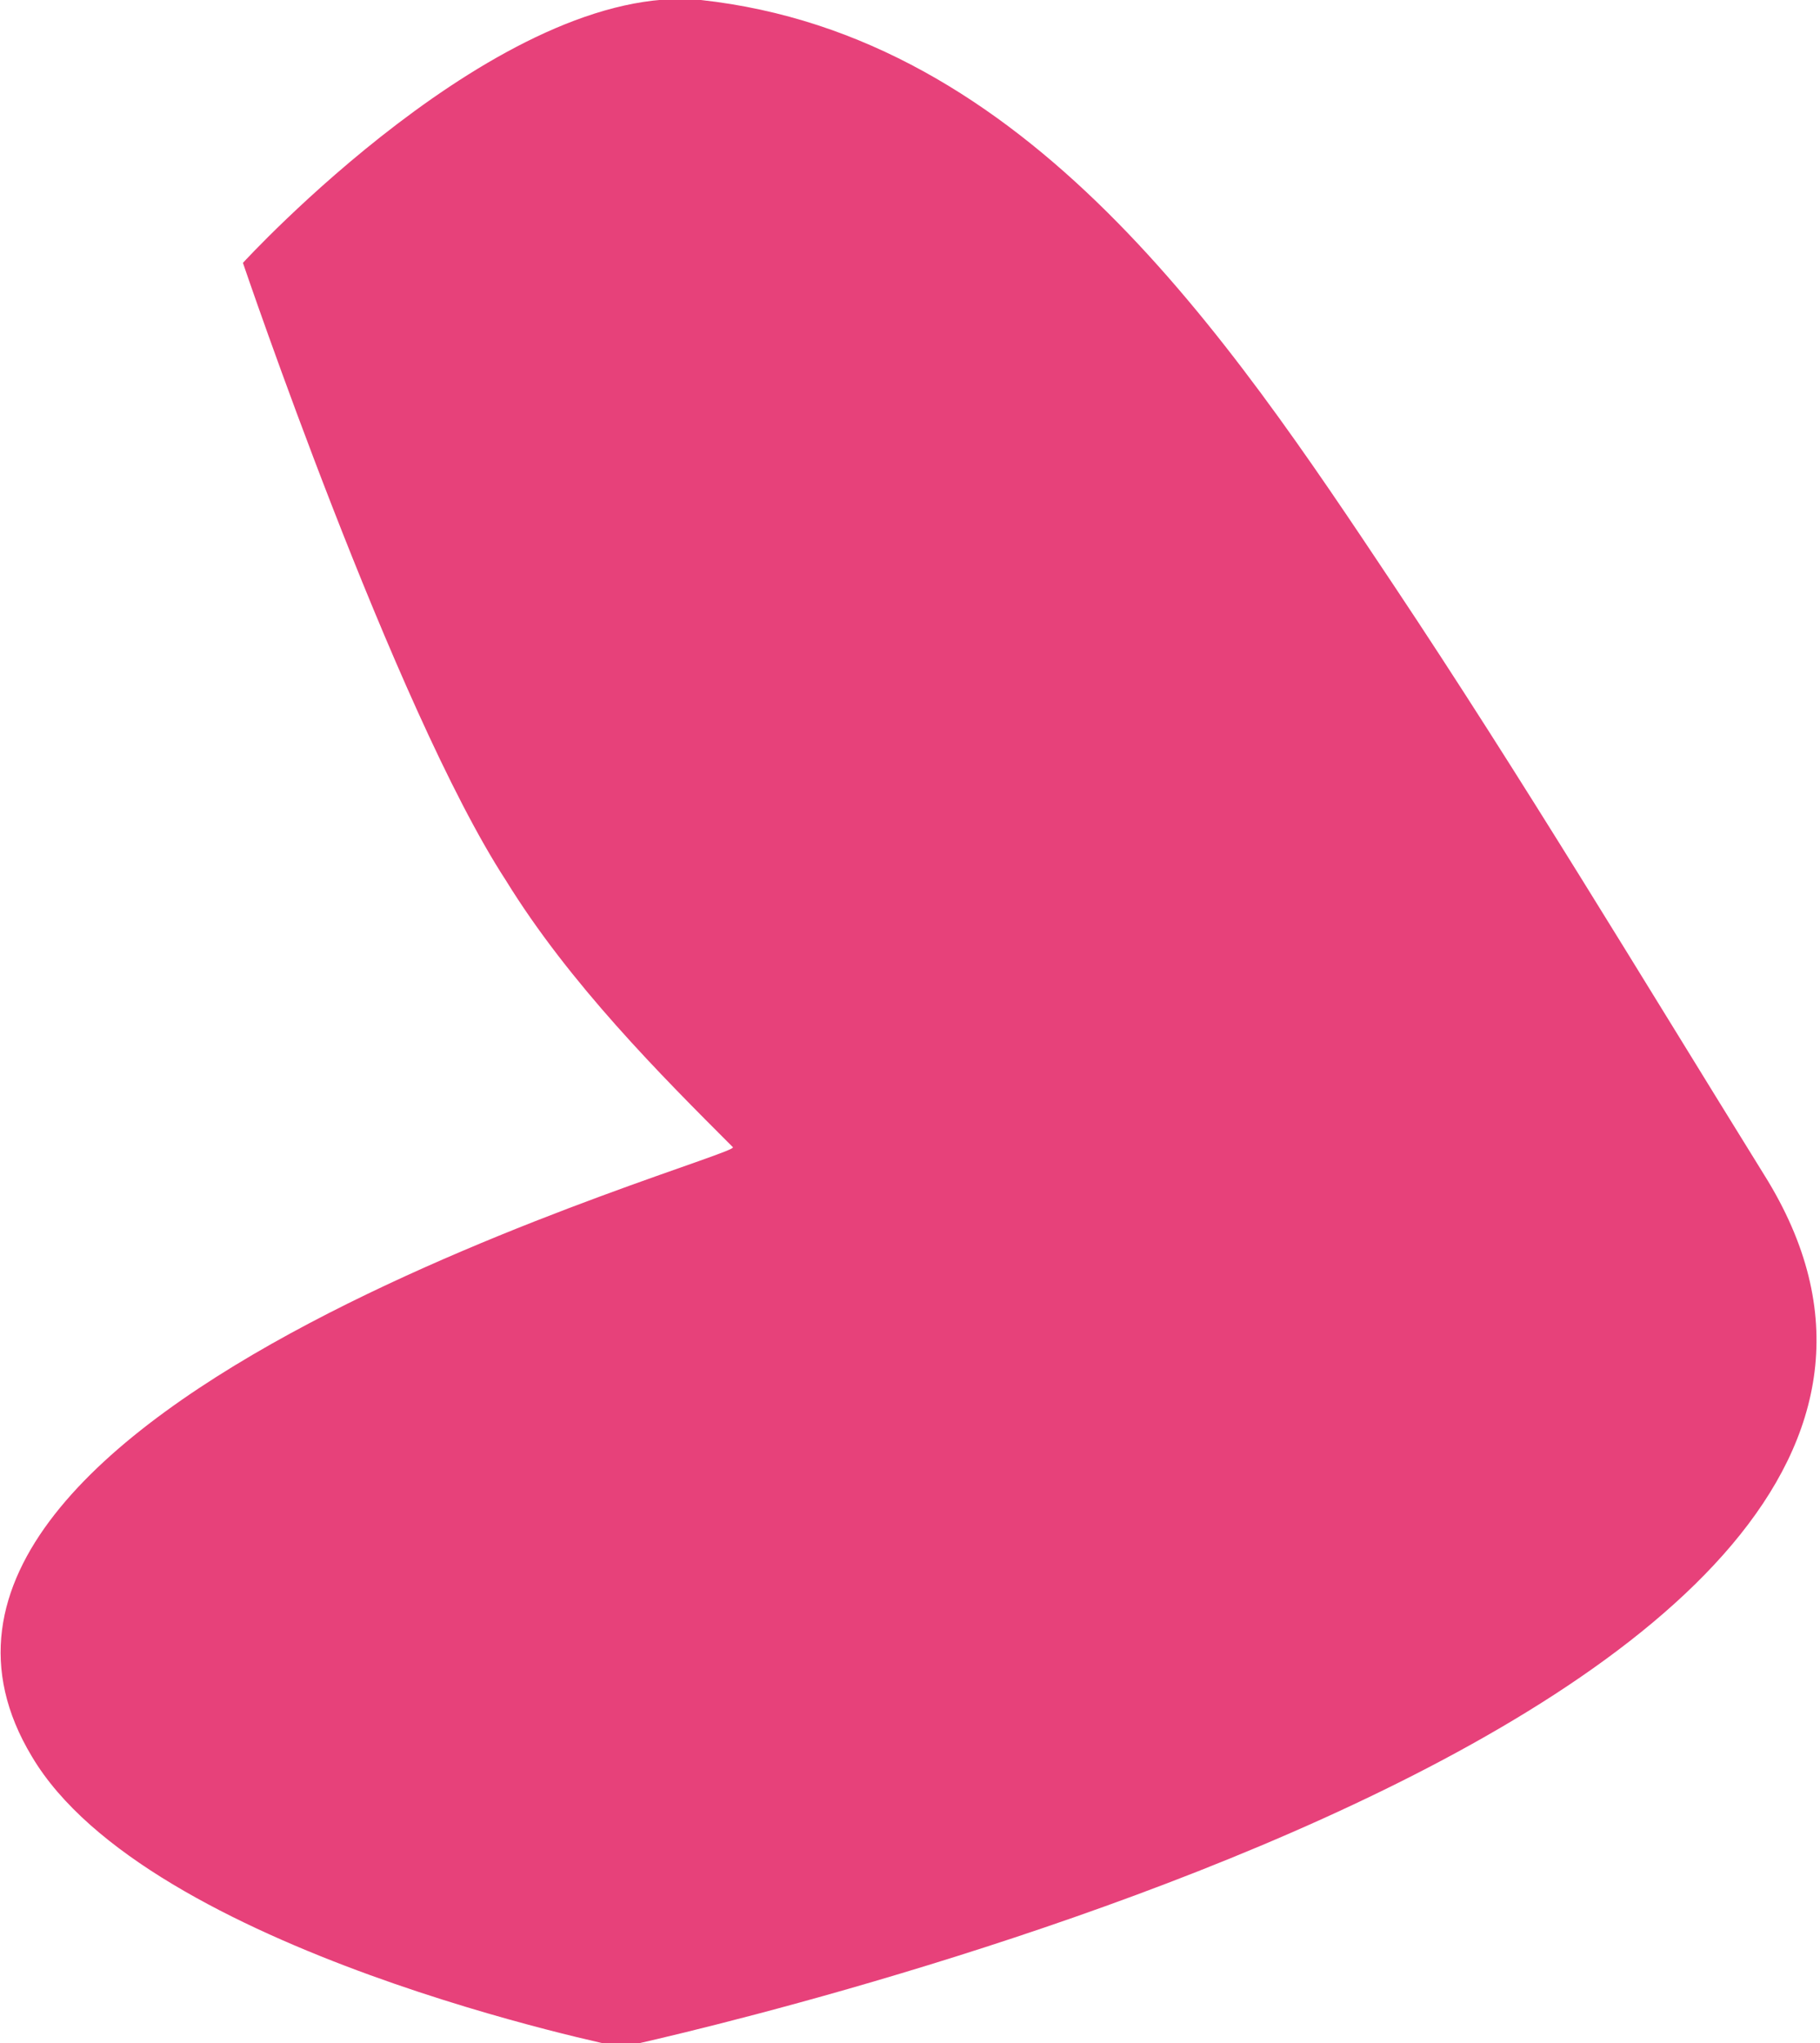 <?xml version="1.0" encoding="utf-8"?>
<!-- Generator: Adobe Illustrator 19.2.1, SVG Export Plug-In . SVG Version: 6.00 Build 0)  -->
<svg version="1.1" id="Layer_1" xmlns="http://www.w3.org/2000/svg" xmlns:xlink="http://www.w3.org/1999/xlink" x="0px" y="0px"
	 viewBox="0 0 45.7 51.3" style="enable-background:new 0 0 45.7 51.3;" xml:space="preserve">
<style type="text/css">
	.st0{fill:#E7417A;}
</style>
<g id="Hart">
	<path class="st0" d="M18.4,28.8c-1.8-1.8-4.1-4.1-5.7-6.7C9.9,17.8,6.1,6.6,6.1,6.6S12.6-0.5,17.6,0C25.8,0.9,30.8,8.4,35,14.7
		c3.2,4.8,6.2,9.8,9.3,14.8c8.7,13.9-28.7,21.9-28.7,21.9S3.7,49,0.8,44.1C-4.5,35.3,18.8,29,18.4,28.8"/>
</g>
</svg>
